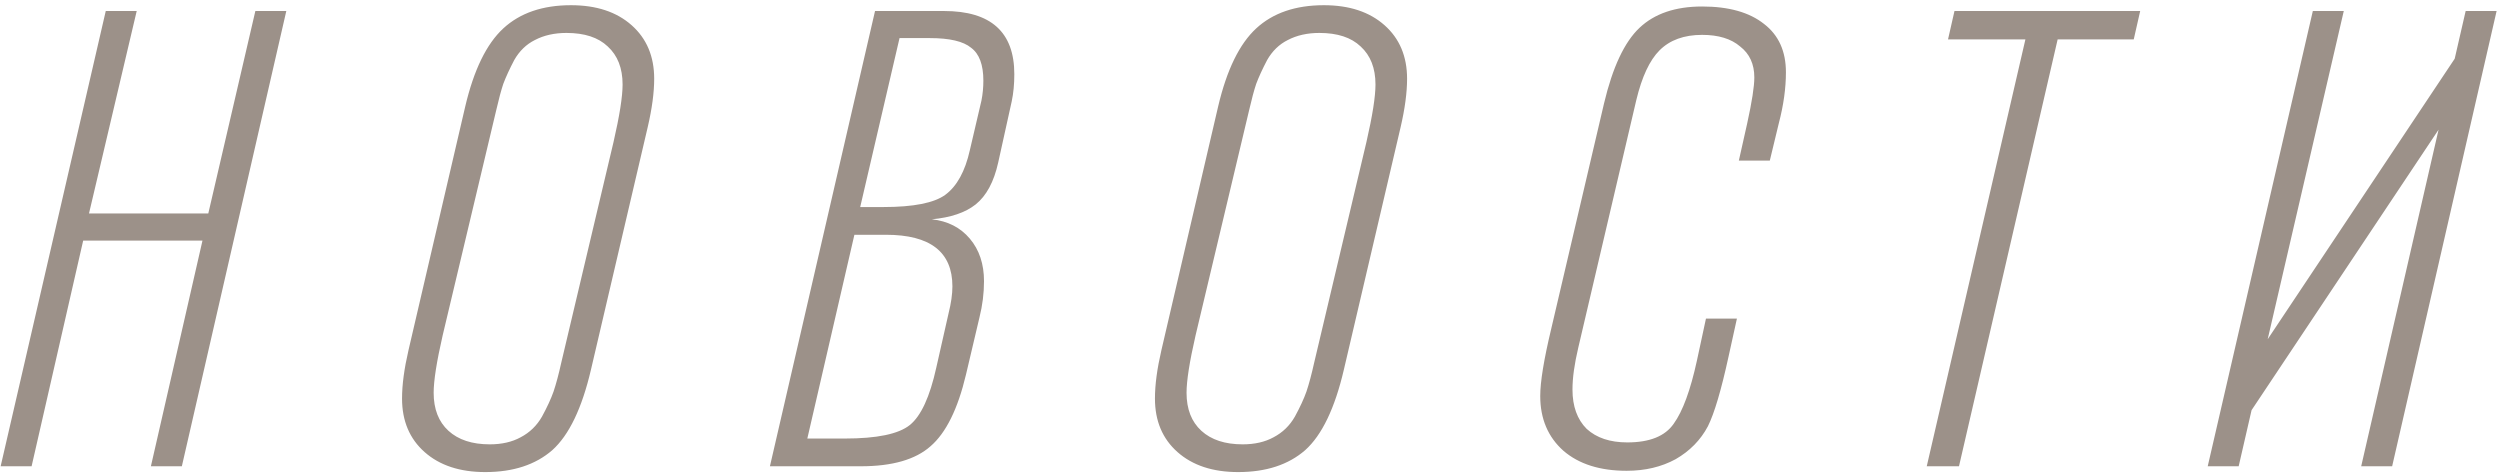 <?xml version="1.0" encoding="UTF-8"?> <svg xmlns="http://www.w3.org/2000/svg" width="252" height="48" viewBox="0 0 252 48" fill="none"> <path d="M28.86 1.11L18.33 47H15.21L20.41 24.25H8.385L3.185 47H0.065L10.66 1.11H13.78L8.97 21.52H20.995L25.74 1.11H28.86ZM65.291 12.81L59.572 37.25C58.661 41.15 57.361 43.858 55.672 45.375C53.981 46.848 51.728 47.585 48.911 47.585C46.355 47.585 44.318 46.913 42.801 45.57C41.285 44.227 40.526 42.428 40.526 40.175C40.526 38.788 40.743 37.163 41.176 35.3L46.897 10.73C47.763 7.047 49.041 4.425 50.731 2.865C52.422 1.305 54.697 0.525 57.556 0.525C60.113 0.525 62.15 1.197 63.666 2.54C65.183 3.883 65.942 5.682 65.942 7.935C65.942 9.322 65.725 10.947 65.291 12.81ZM56.581 36.535L61.846 14.305C62.453 11.662 62.757 9.733 62.757 8.52C62.757 6.873 62.258 5.595 61.261 4.685C60.308 3.775 58.922 3.32 57.102 3.32C55.888 3.32 54.827 3.558 53.916 4.035C53.05 4.468 52.356 5.14 51.837 6.05C51.36 6.96 50.992 7.762 50.731 8.455C50.515 9.105 50.276 9.993 50.017 11.12L44.621 33.805C44.015 36.448 43.712 38.377 43.712 39.59C43.712 41.237 44.21 42.515 45.206 43.425C46.203 44.335 47.59 44.79 49.367 44.79C50.58 44.79 51.62 44.552 52.486 44.075C53.397 43.598 54.111 42.905 54.632 41.995C55.151 41.042 55.541 40.197 55.801 39.46C56.062 38.68 56.322 37.705 56.581 36.535ZM88.203 1.11H95.158C99.881 1.11 102.243 3.233 102.243 7.48C102.243 8.477 102.156 9.387 101.983 10.21L100.618 16.385C100.185 18.335 99.426 19.743 98.343 20.61C97.303 21.433 95.83 21.932 93.923 22.105C95.526 22.278 96.805 22.928 97.758 24.055C98.711 25.182 99.188 26.612 99.188 28.345C99.188 29.558 99.036 30.772 98.733 31.985L97.368 37.77C96.545 41.237 95.353 43.642 93.793 44.985C92.276 46.328 89.936 47 86.773 47H77.608L88.203 1.11ZM90.673 3.84L86.708 20.87H89.048C92.081 20.87 94.161 20.458 95.288 19.635C96.458 18.768 97.281 17.273 97.758 15.15L98.928 10.145C99.058 9.495 99.123 8.823 99.123 8.13C99.123 6.527 98.711 5.422 97.888 4.815C97.108 4.165 95.721 3.84 93.728 3.84H90.673ZM86.123 23.665L81.378 44.205H85.148C88.398 44.205 90.586 43.75 91.713 42.84C92.84 41.93 93.728 40.002 94.378 37.055L95.613 31.595C95.873 30.555 96.003 29.645 96.003 28.865C96.003 25.398 93.771 23.665 89.308 23.665H86.123ZM141.184 12.81L135.464 37.25C134.554 41.15 133.254 43.858 131.564 45.375C129.874 46.848 127.621 47.585 124.804 47.585C122.247 47.585 120.211 46.913 118.694 45.57C117.177 44.227 116.419 42.428 116.419 40.175C116.419 38.788 116.636 37.163 117.069 35.3L122.789 10.73C123.656 7.047 124.934 4.425 126.624 2.865C128.314 1.305 130.589 0.525 133.449 0.525C136.006 0.525 138.042 1.197 139.559 2.54C141.076 3.883 141.834 5.682 141.834 7.935C141.834 9.322 141.617 10.947 141.184 12.81ZM132.474 36.535L137.739 14.305C138.346 11.662 138.649 9.733 138.649 8.52C138.649 6.873 138.151 5.595 137.154 4.685C136.201 3.775 134.814 3.32 132.994 3.32C131.781 3.32 130.719 3.558 129.809 4.035C128.942 4.468 128.249 5.14 127.729 6.05C127.252 6.96 126.884 7.762 126.624 8.455C126.407 9.105 126.169 9.993 125.909 11.12L120.514 33.805C119.907 36.448 119.604 38.377 119.604 39.59C119.604 41.237 120.102 42.515 121.099 43.425C122.096 44.335 123.482 44.79 125.259 44.79C126.472 44.79 127.512 44.552 128.379 44.075C129.289 43.598 130.004 42.905 130.524 41.995C131.044 41.042 131.434 40.197 131.694 39.46C131.954 38.68 132.214 37.705 132.474 36.535ZM178.396 16.19H175.276L176.121 12.42C176.597 10.253 176.836 8.715 176.836 7.805C176.836 6.462 176.359 5.422 175.406 4.685C174.496 3.905 173.217 3.515 171.571 3.515C169.751 3.515 168.321 4.035 167.281 5.075C166.284 6.072 165.504 7.74 164.941 10.08L159.091 35.04C158.701 36.687 158.506 38.095 158.506 39.265C158.506 40.955 158.982 42.277 159.936 43.23C160.932 44.14 162.297 44.595 164.031 44.595C166.284 44.595 167.844 43.967 168.711 42.71C169.621 41.453 170.401 39.33 171.051 36.34L171.961 32.115H175.081L174.236 35.95C173.499 39.33 172.806 41.67 172.156 42.97C171.419 44.357 170.336 45.462 168.906 46.285C167.476 47.065 165.829 47.455 163.966 47.455C161.279 47.455 159.156 46.783 157.596 45.44C156.036 44.053 155.256 42.212 155.256 39.915C155.256 38.485 155.624 36.232 156.361 33.155L161.691 10.405C162.557 6.765 163.749 4.23 165.266 2.8C166.782 1.37 168.884 0.655 171.571 0.655C174.257 0.655 176.337 1.24 177.811 2.41C179.284 3.537 180.021 5.162 180.021 7.285C180.021 8.888 179.782 10.6 179.306 12.42L178.396 16.19ZM215.731 1.11L215.081 3.97H207.411L197.466 47H194.216L204.161 3.97H196.361L197.011 1.11H215.731ZM251.658 1.11L241.128 47H238.008L245.808 13.07L226.958 41.345L225.658 47H222.538L233.133 1.11H236.253L228.583 34.195L247.433 5.92L248.538 1.11H251.658Z" fill="#9C9189"></path> </svg> 